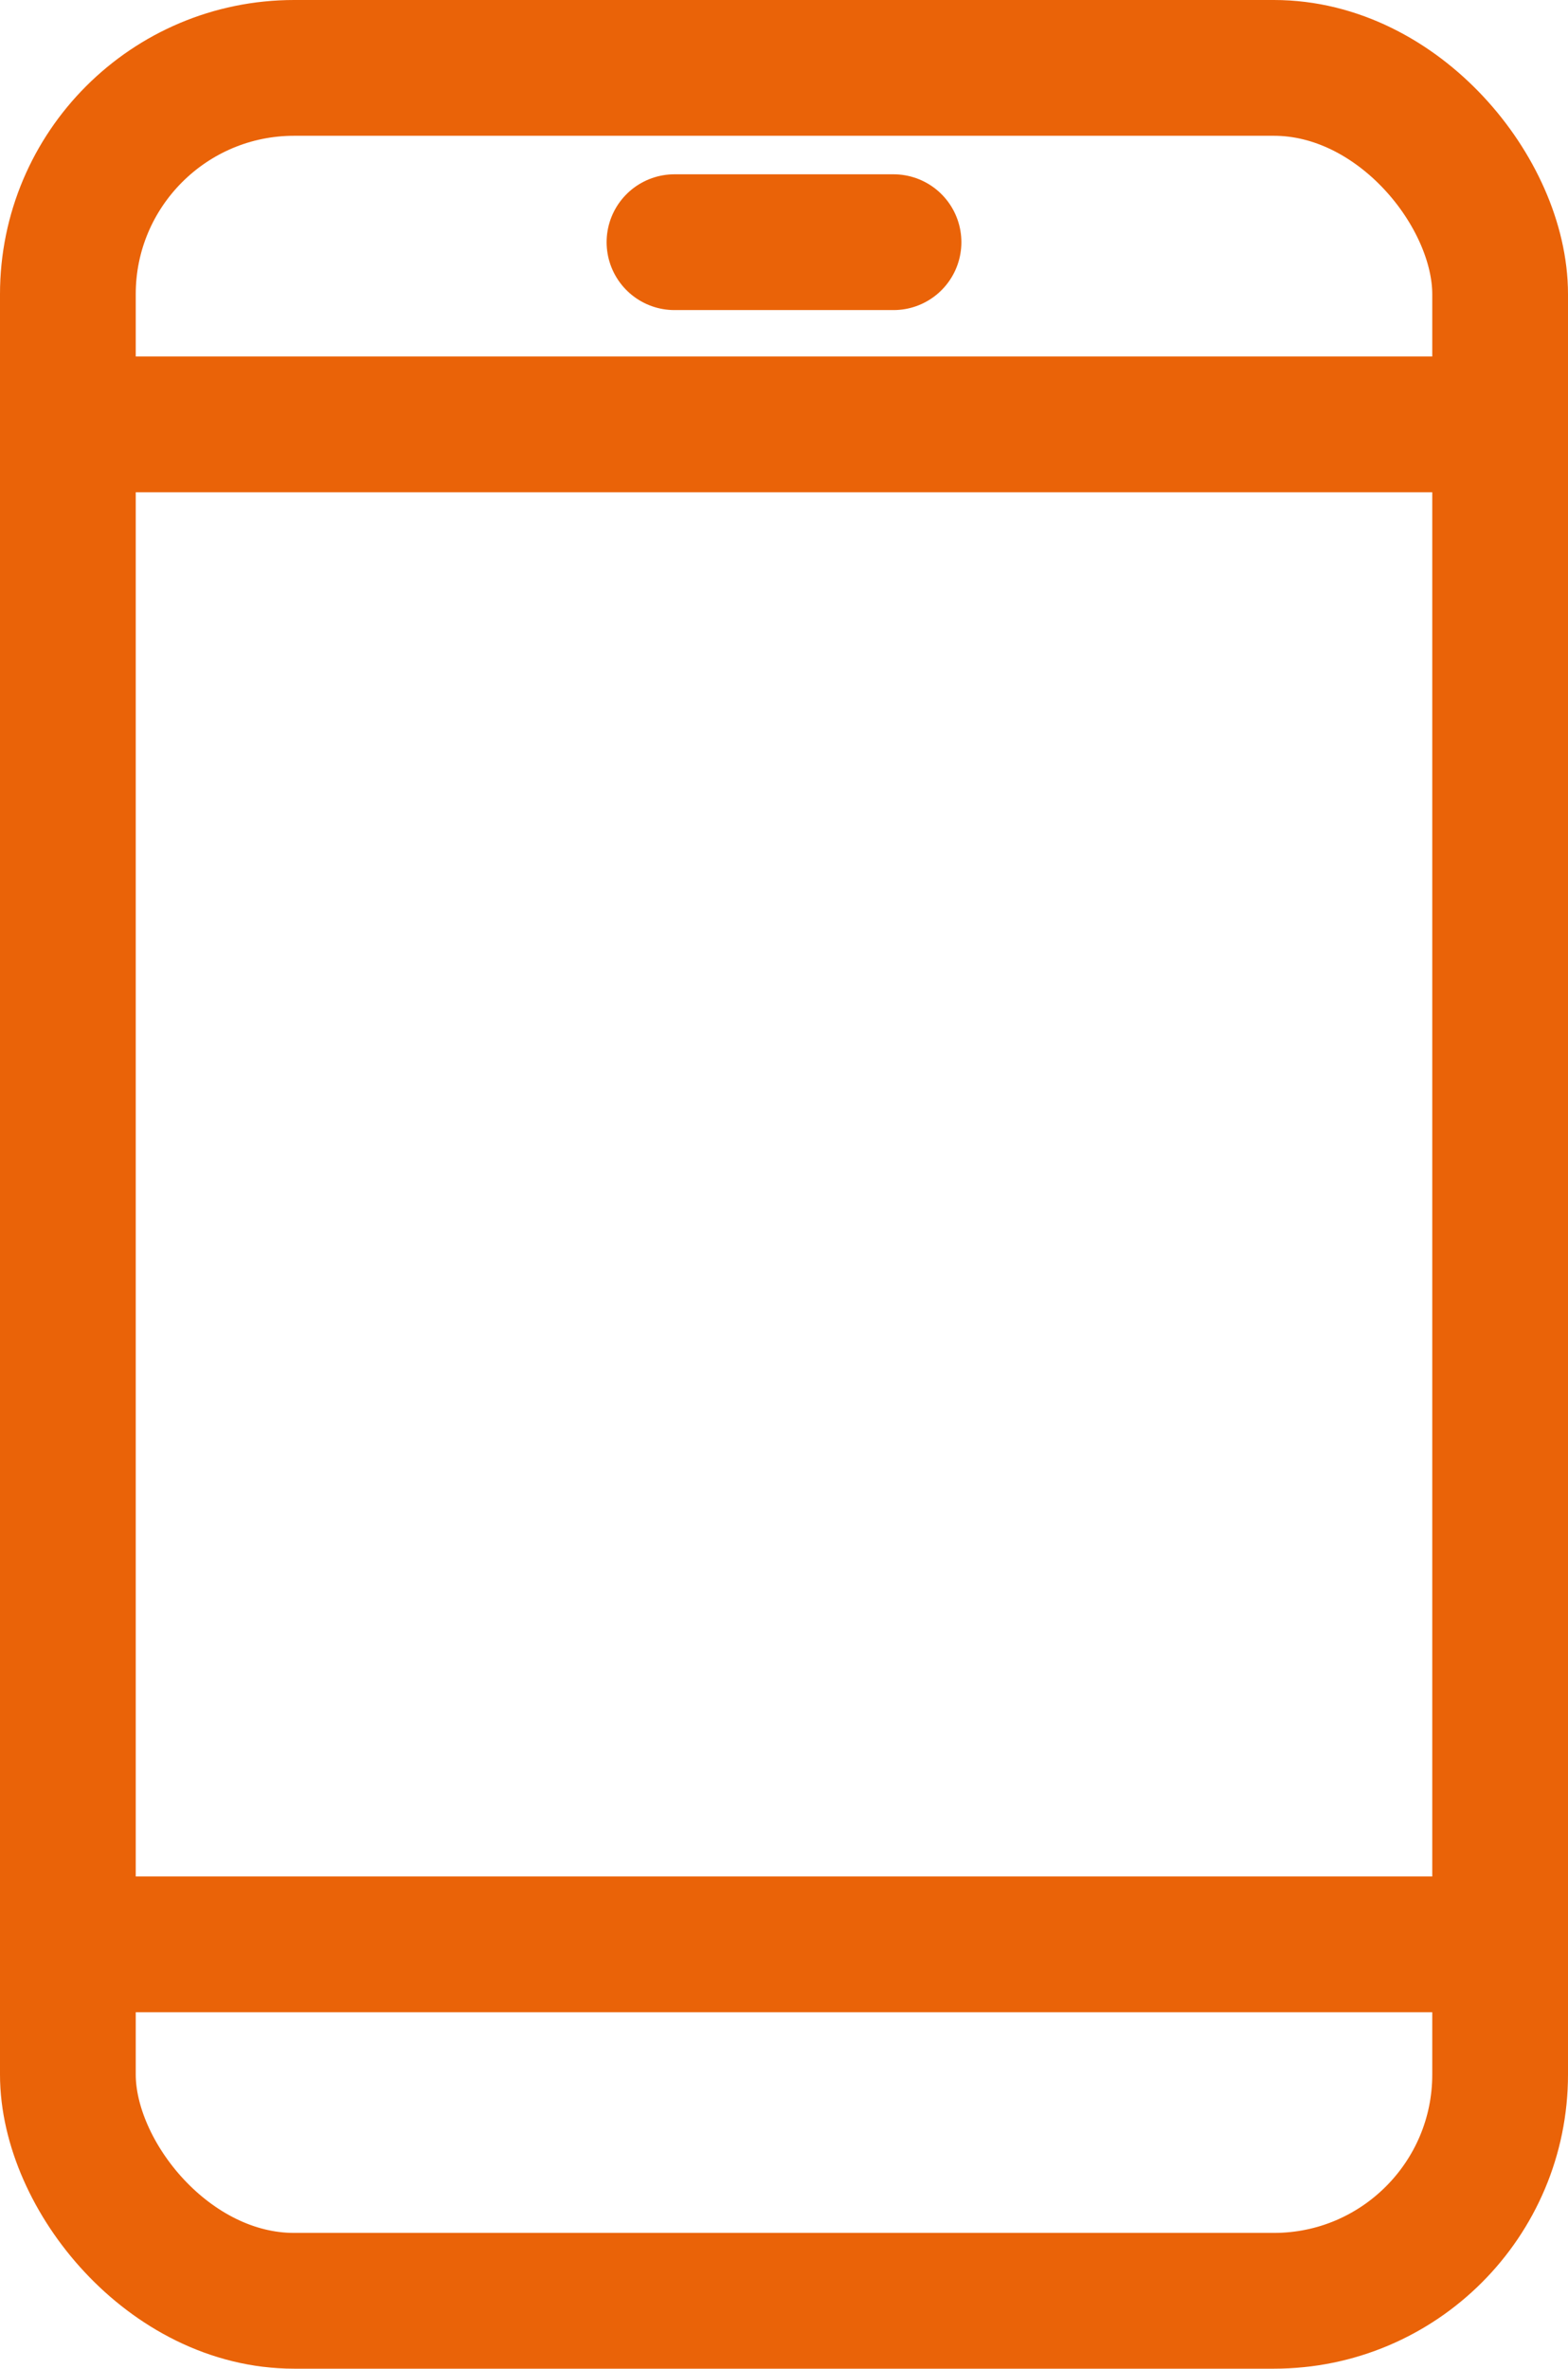 <svg xmlns="http://www.w3.org/2000/svg" width="34.655" height="52.336" viewBox="0 0 34.655 52.336">
  <g id="Group_264" data-name="Group 264" transform="translate(-855.927 -1346.174)">
    <rect id="Rectangle_351" data-name="Rectangle 351" width="31.655" height="49.336" rx="5" transform="translate(857.427 1347.674)" fill="none" stroke="#ea6308" stroke-linecap="round" stroke-linejoin="round" stroke-width="3"/>
    <line id="Line_65" data-name="Line 65" x2="31.655" transform="translate(857.427 1355.55)" fill="none" stroke="#ea6308" stroke-linecap="round" stroke-linejoin="round" stroke-width="3"/>
    <line id="Line_66" data-name="Line 66" x2="31.655" transform="translate(857.427 1389.134)" fill="none" stroke="#ea6308" stroke-linecap="round" stroke-linejoin="round" stroke-width="3"/>
    <line id="Line_67" data-name="Line 67" x2="4.841" transform="translate(870.834 1351.525)" fill="none" stroke="#ea6308" stroke-linecap="round" stroke-linejoin="round" stroke-width="3"/>
  </g>
</svg>
